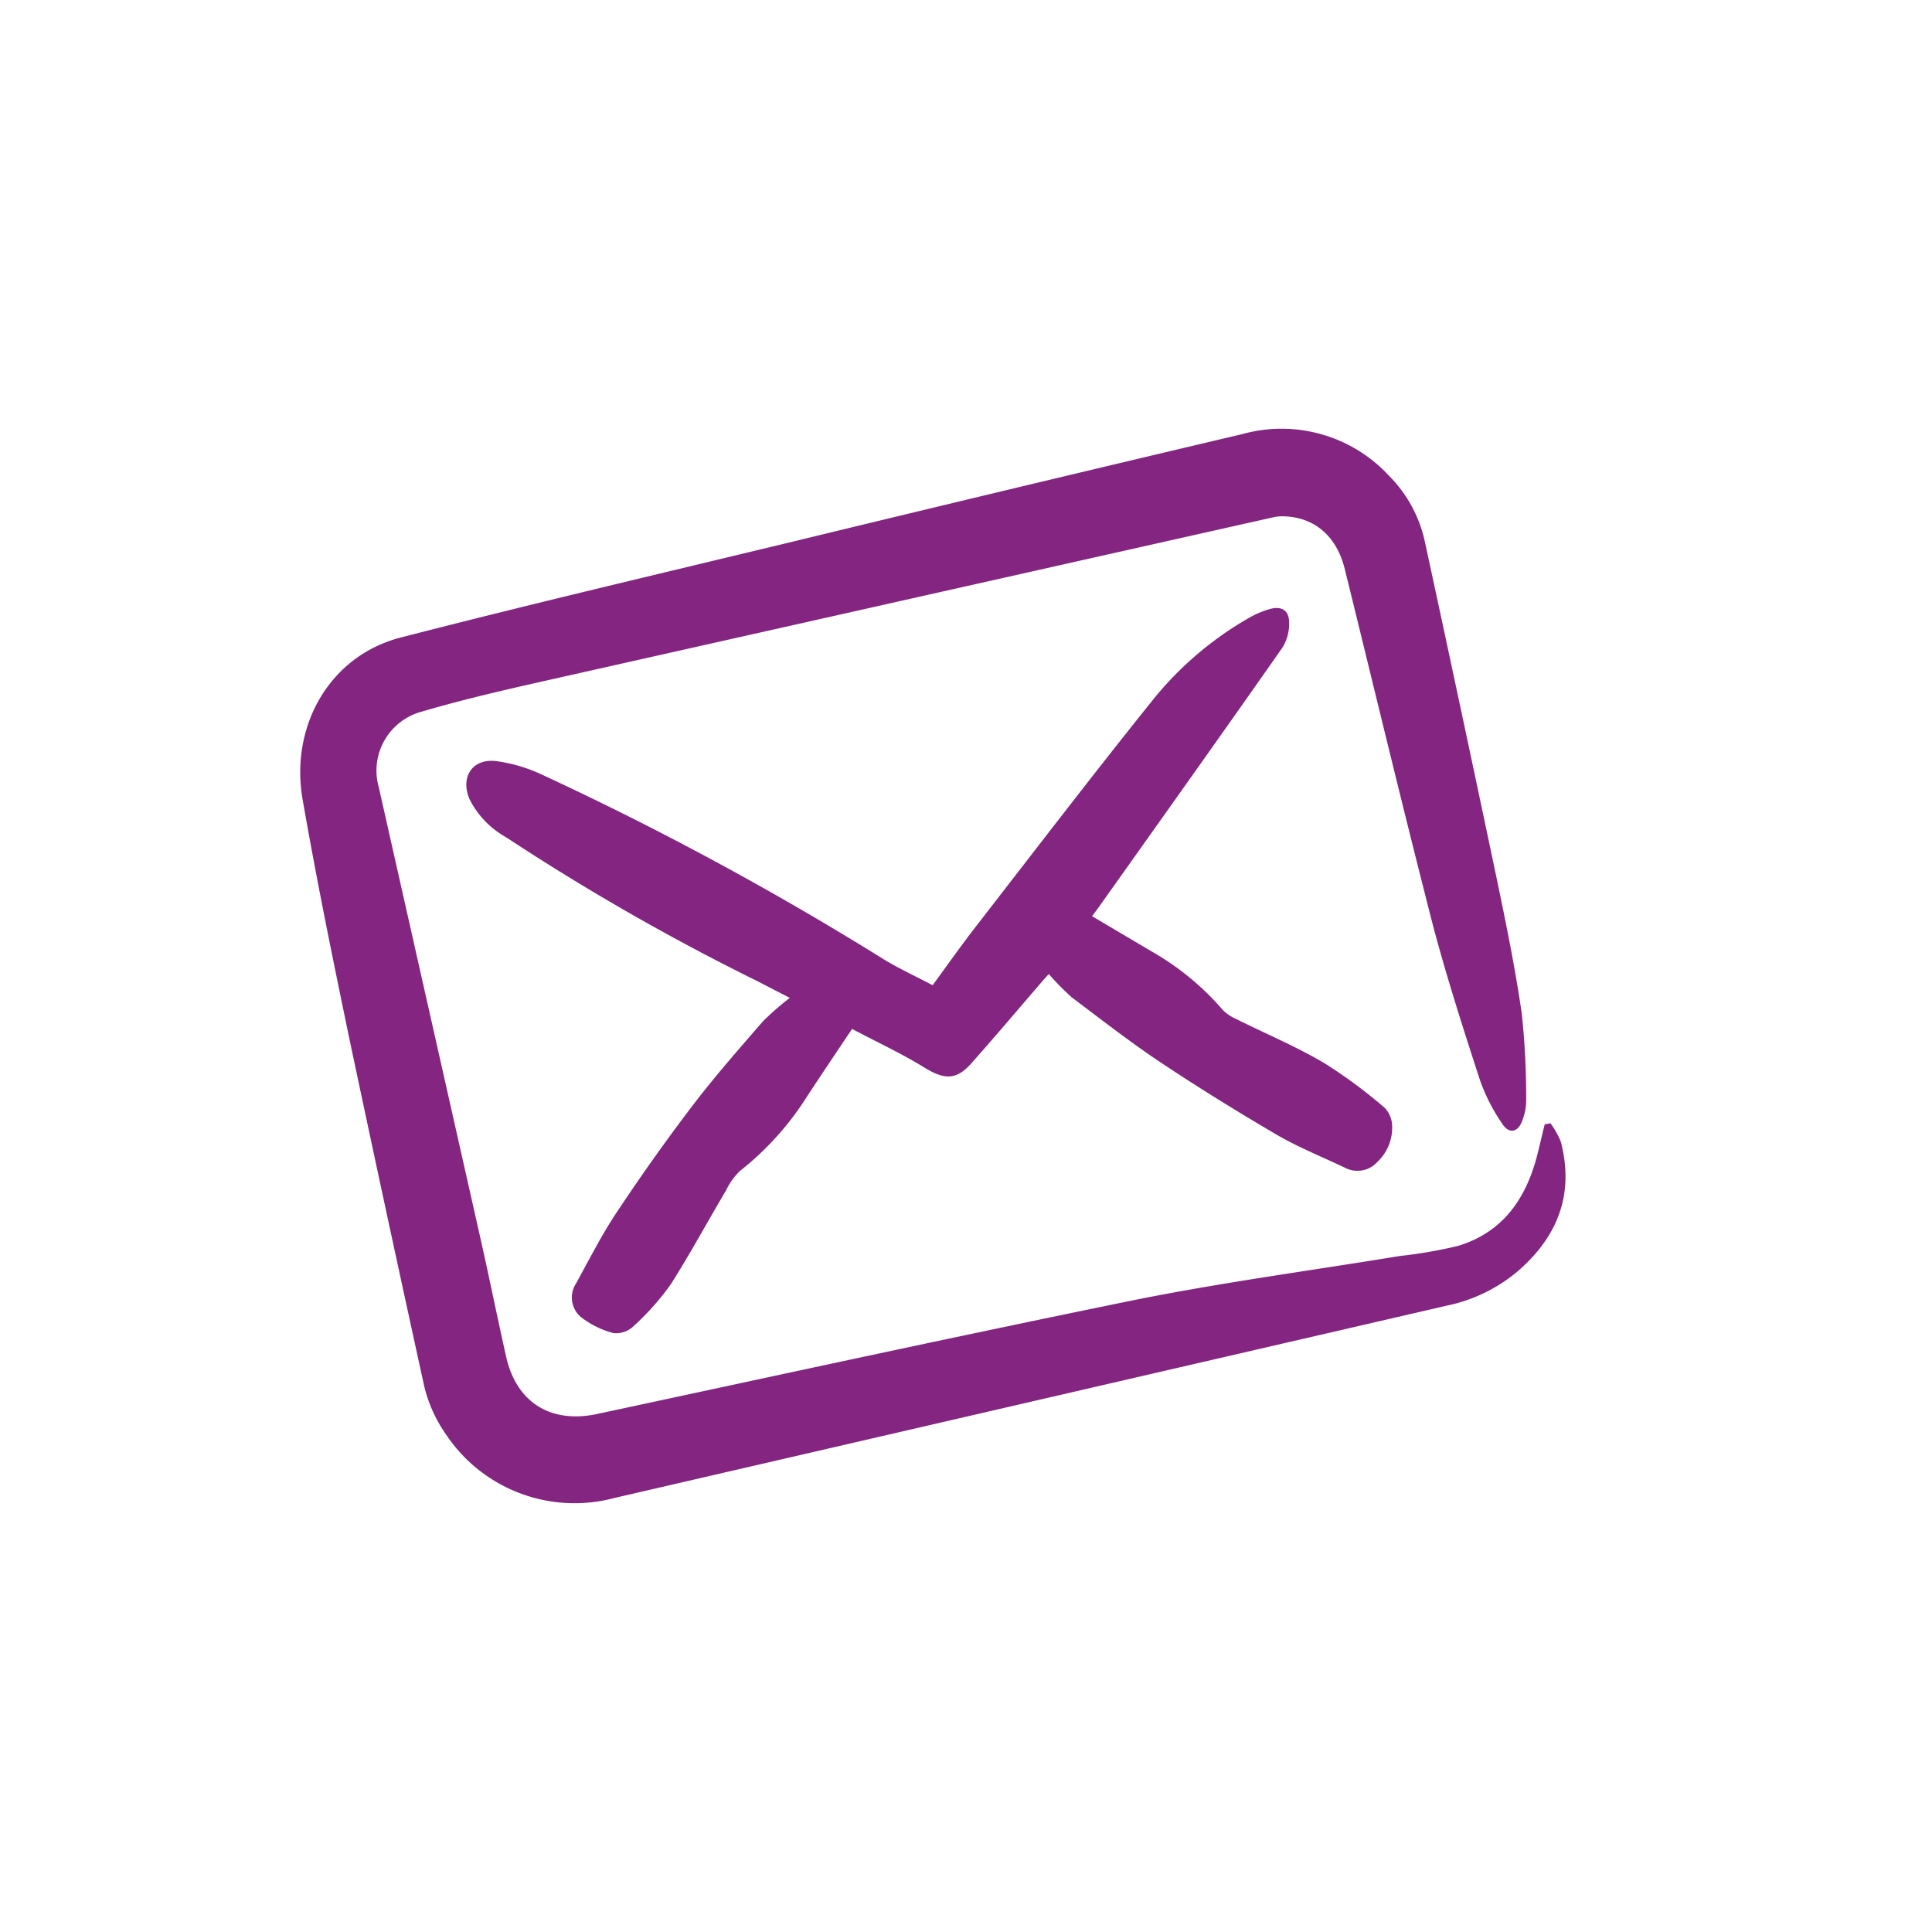 <svg xmlns="http://www.w3.org/2000/svg" viewBox="0 0 175 175">
  <g>
    <path d="M140.44,101.75a7.4,7.4,0,0,1,.94,1.67c1.24,4.76-.29,8.62-3.94,11.76a14.5,14.5,0,0,1-6.42,3.09L55.68,135.68a14,14,0,0,1-15.33-5.82,12.83,12.83,0,0,1-1.92-4.28Q35,109.94,31.68,94.25c-1.51-7.26-3-14.54-4.27-21.84-1.15-6.59,2.4-13,8.91-14.67,11.63-3,23.35-5.75,35-8.56q20.6-5,41.21-9.86a13.25,13.25,0,0,1,13.3,3.79A12.05,12.05,0,0,1,129.05,49q3.27,15.12,6.45,30.24c.87,4.17,1.73,8.35,2.34,12.56a71,71,0,0,1,.4,8,5.16,5.16,0,0,1-.35,1.7c-.38,1.07-1.19,1.25-1.81.3a16.79,16.79,0,0,1-2-3.89c-1.51-4.63-3-9.27-4.26-14-2.76-10.75-5.34-21.54-8-32.32-.72-3-2.73-4.73-5.5-4.82a3.54,3.54,0,0,0-.92.07Q82.08,54.32,48.79,61.8c-3.59.81-7.17,1.65-10.7,2.69a5.53,5.53,0,0,0-3.78,6.82l9.27,41.13c.78,3.48,1.49,7,2.27,10.47.94,4.15,4.06,6.06,8.23,5.17,16.2-3.47,32.38-7,48.61-10.31,8-1.61,16.06-2.68,24.09-4a42.52,42.52,0,0,0,5.26-.91c4-1.19,6.13-4.18,7.16-8.07.26-1,.48-2,.72-2.94l.52-.11" fill="#832581"/>
    <path d="M71.47,90.35c-1-.51-1.94-1-2.91-1.5a210.77,210.77,0,0,1-22.7-13,8.15,8.15,0,0,1-3.31-3.42c-.89-2,.21-3.75,2.39-3.49a14.33,14.33,0,0,1,4.2,1.25,286.4,286.4,0,0,1,31,16.76c1.38.83,2.85,1.51,4.34,2.29,1.32-1.8,2.56-3.57,3.88-5.27,5.28-6.81,10.52-13.66,15.91-20.38a30.82,30.82,0,0,1,8.93-7.66,8.19,8.19,0,0,1,1.89-.78c1-.26,1.66.14,1.68,1.2a4.13,4.13,0,0,1-.6,2.3c-5.5,7.85-11.06,15.66-16.61,23.47-.19.28-.4.54-.64.87l5.41,3.2a24.47,24.47,0,0,1,6.41,5.27,3.67,3.67,0,0,0,1.17.81c2.67,1.34,5.44,2.49,8,4a44.37,44.37,0,0,1,5.53,4.09,2.45,2.45,0,0,1,.66,1.64,4.26,4.26,0,0,1-1.33,3.24,2.43,2.43,0,0,1-2.93.54c-2.09-1-4.23-1.85-6.2-3-3.58-2.1-7.11-4.28-10.56-6.58-2.74-1.83-5.34-3.86-8-5.86A24.26,24.26,0,0,1,95,88.23c-.21.22-.45.49-.68.76-2.1,2.44-4.19,4.91-6.33,7.32-1.37,1.55-2.46,1.49-4.24.4-2.09-1.29-4.34-2.33-6.57-3.51-1.4,2.09-2.74,4.08-4.06,6.09a26.76,26.76,0,0,1-6.09,6.77,6,6,0,0,0-1.25,1.74c-1.68,2.83-3.25,5.74-5,8.5a23.36,23.36,0,0,1-3.4,3.83,2.27,2.27,0,0,1-1.82.62,8.14,8.14,0,0,1-3-1.5,2.33,2.33,0,0,1-.38-3c1.21-2.19,2.34-4.44,3.73-6.51,2.18-3.28,4.46-6.5,6.85-9.63,2-2.62,4.18-5.1,6.34-7.59a24.81,24.81,0,0,1,2.44-2.13" fill="#832581"/>
  </g>
</svg>
